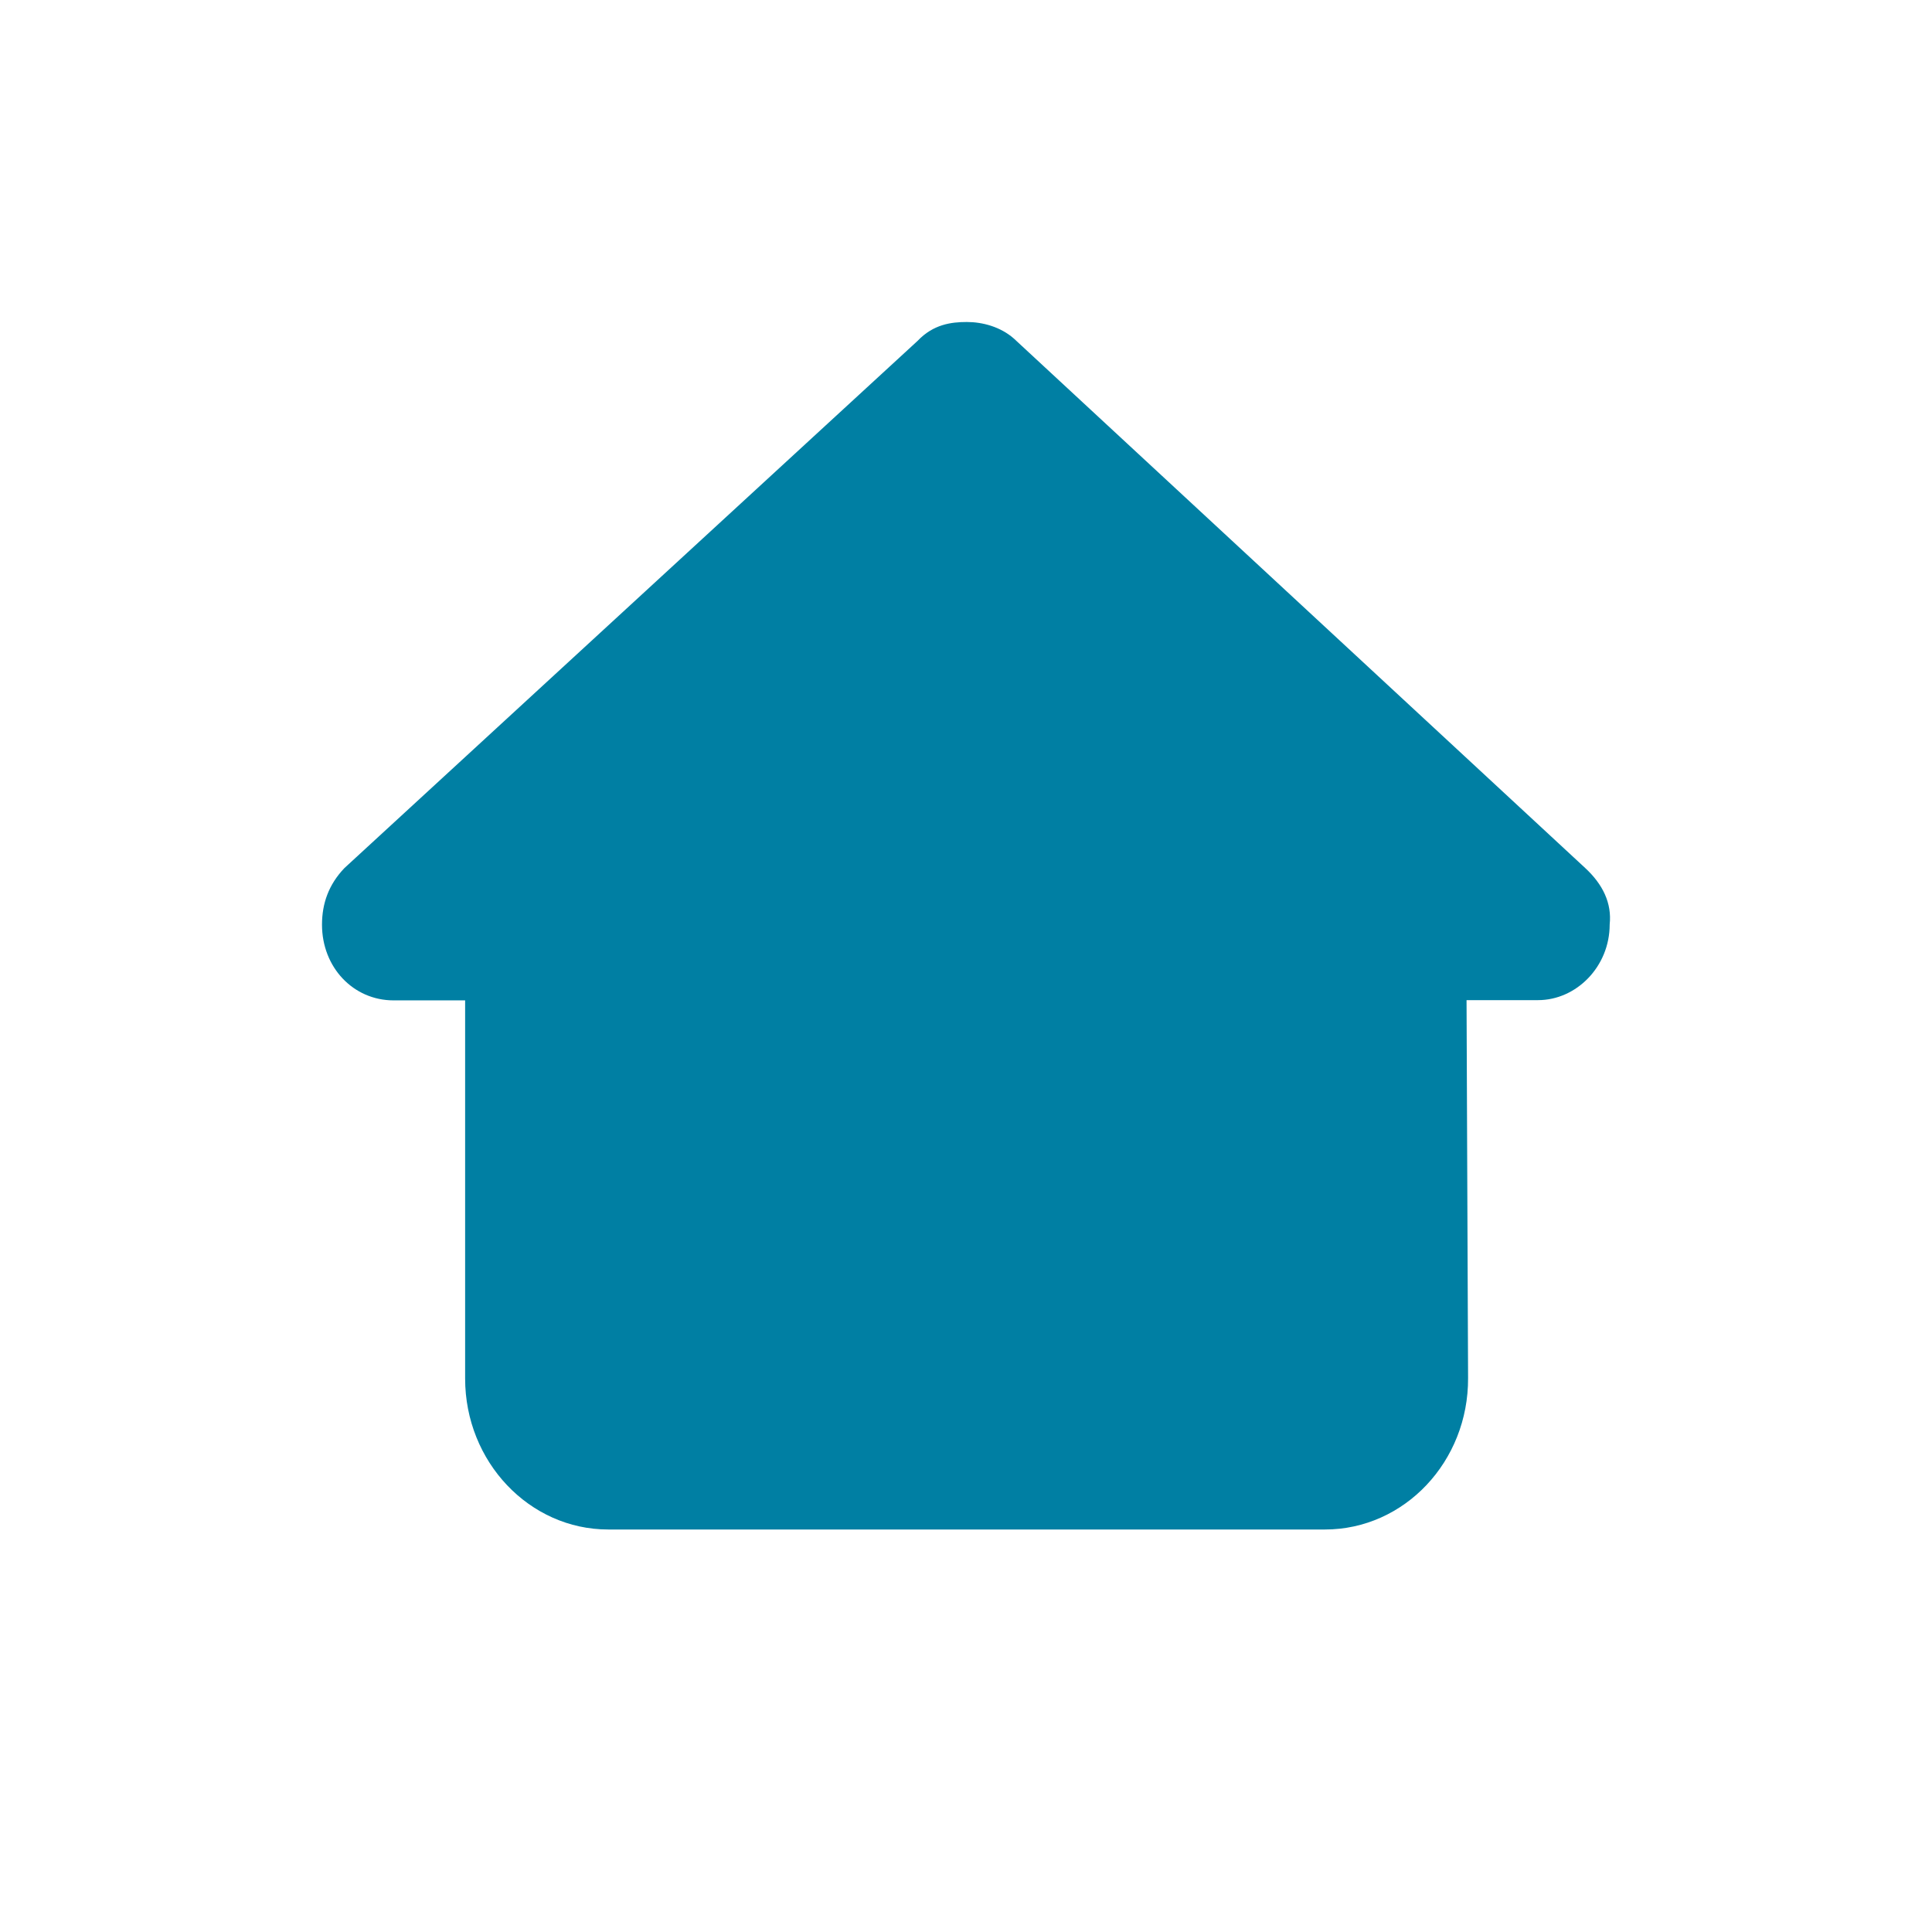 <svg width="24" height="24" viewBox="0 0 24 24" fill="none" xmlns="http://www.w3.org/2000/svg">
<path d="M19.996 11.484C19.996 12.011 19.579 12.424 19.107 12.424H18.218L18.237 17.117C18.243 18.156 17.445 19 16.459 19H7.556C6.576 19 5.778 18.159 5.778 17.125V12.427H4.889C4.389 12.427 4 12.017 4 11.487C4 11.223 4.083 10.989 4.278 10.784L11.399 4.234C11.594 4.029 11.816 4 12.01 4C12.205 4 12.427 4.059 12.594 4.205L19.69 10.781C19.912 10.986 20.024 11.22 19.996 11.484Z" fill="#007FA3"/>
</svg>
